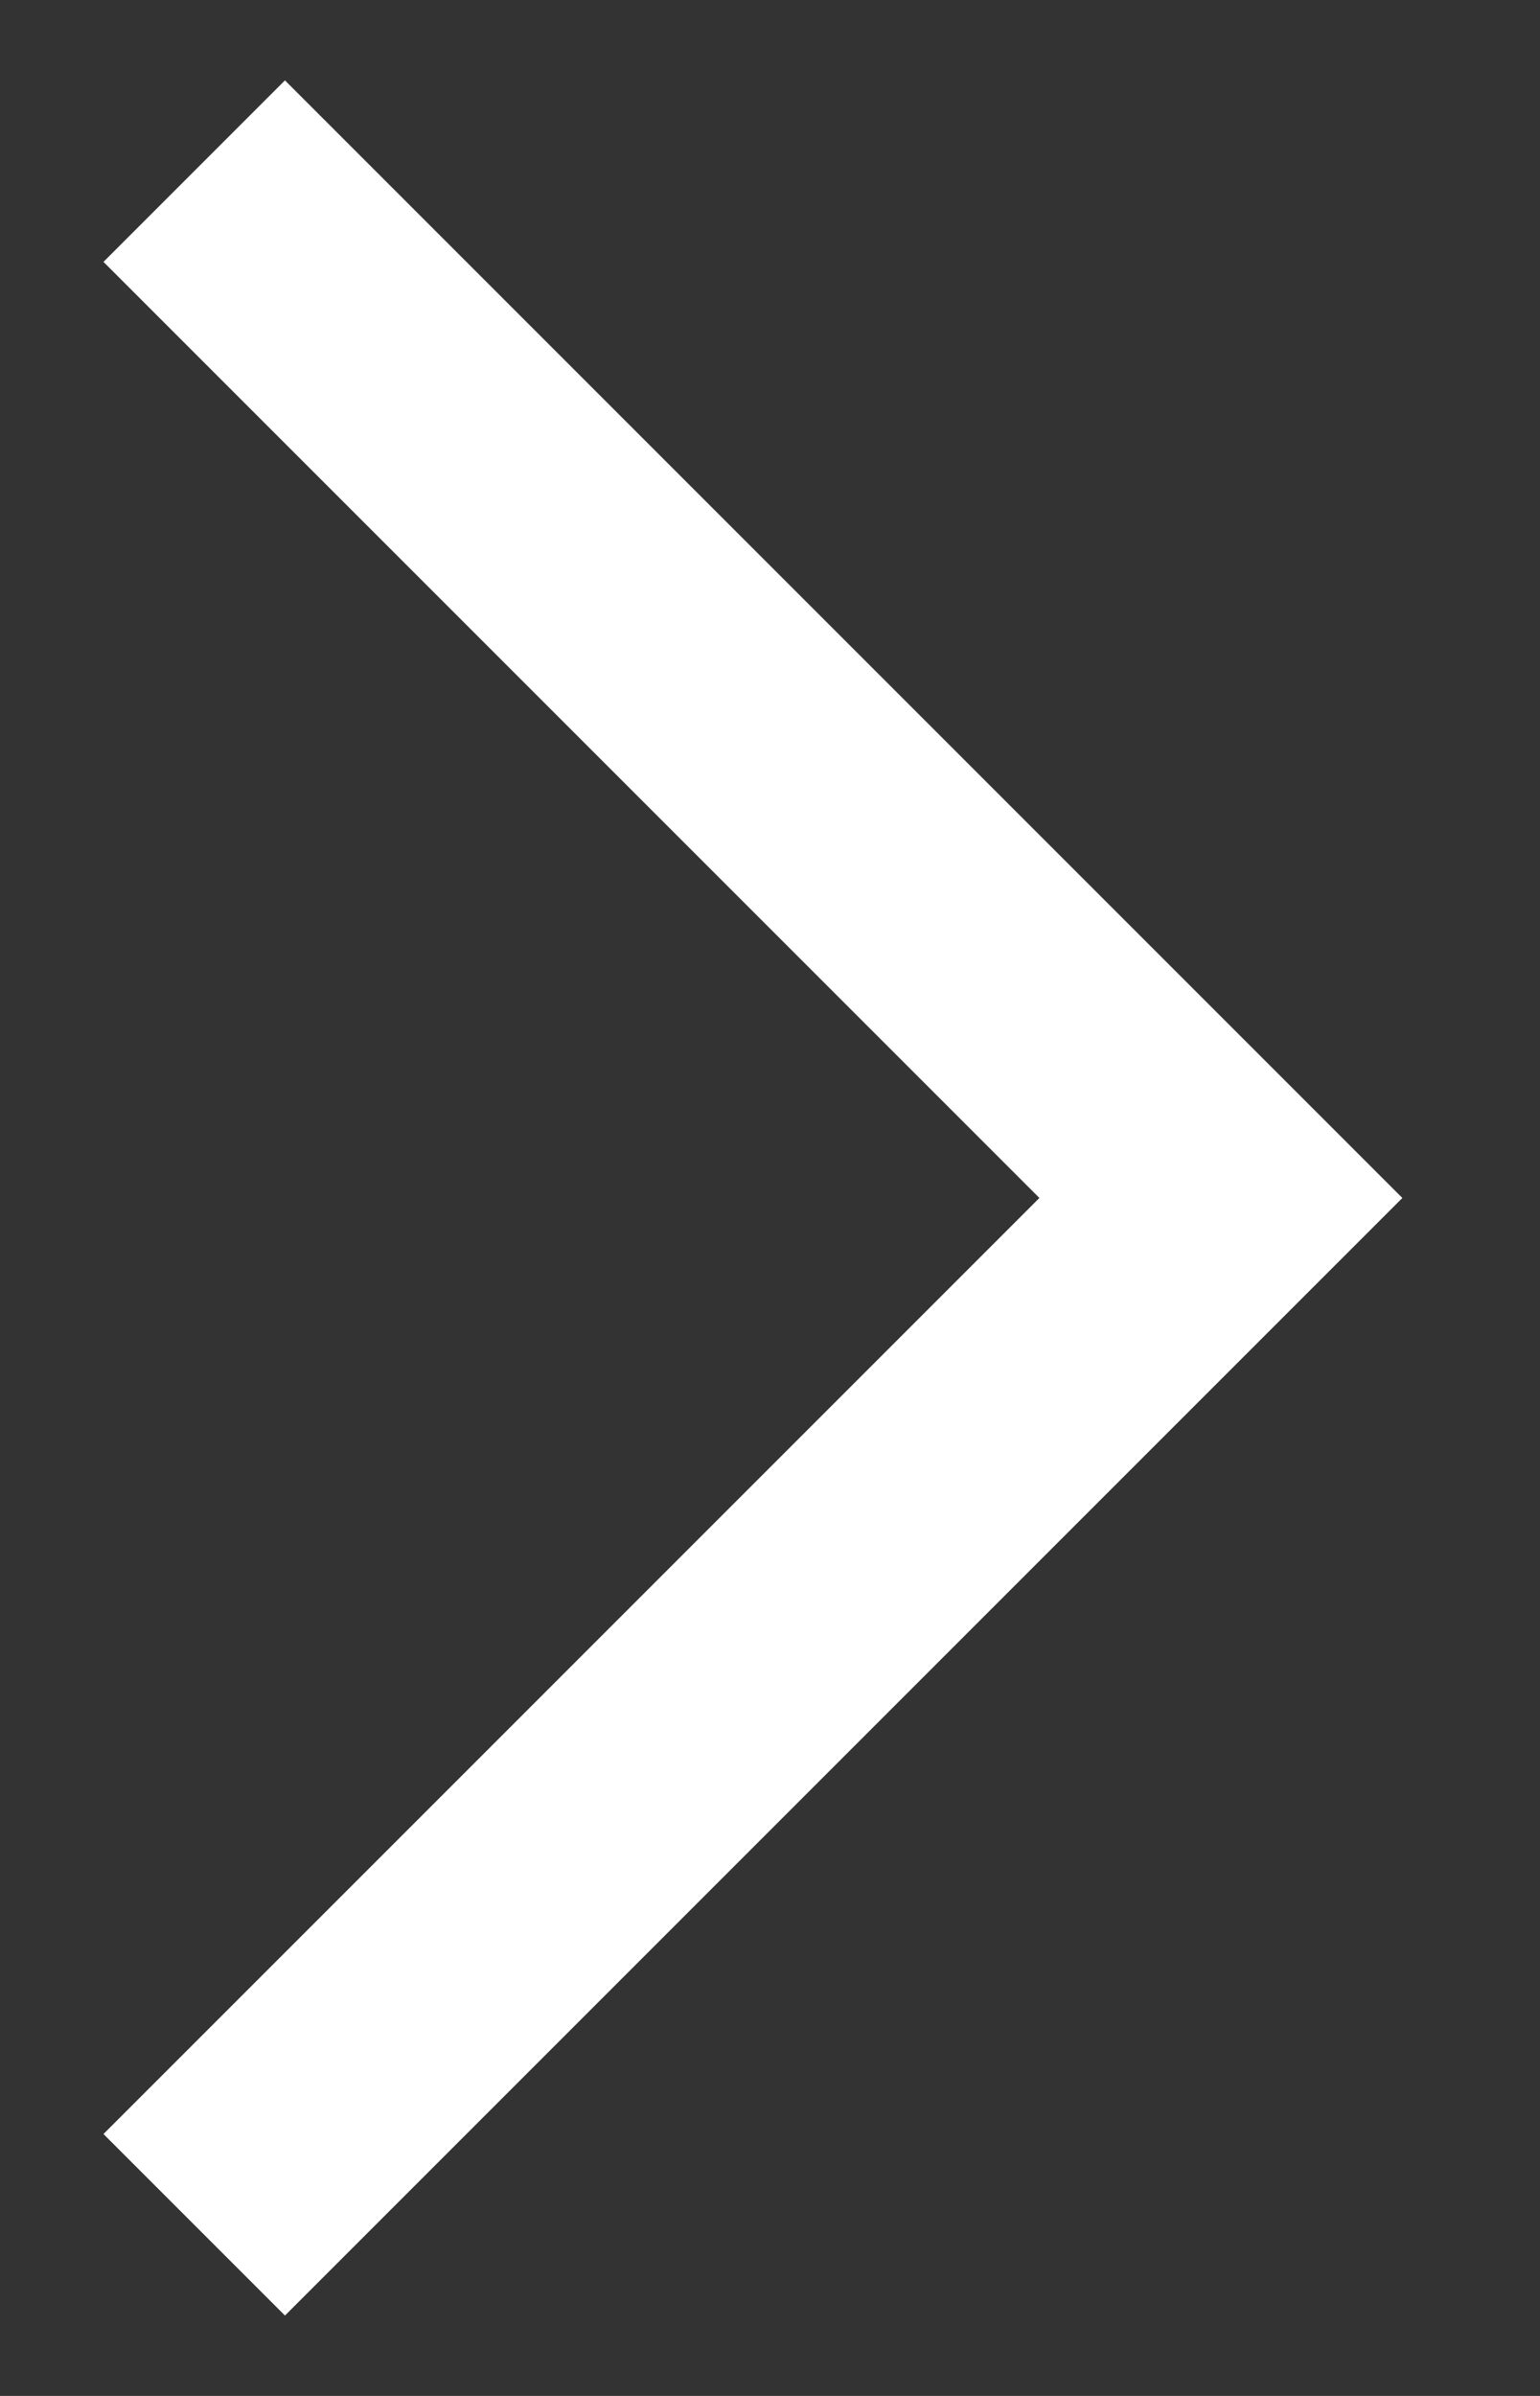 <svg xmlns="http://www.w3.org/2000/svg" width="9" height="14" viewBox="0 0 9 14" fill="none"><rect x="0" y="0" width="9" height="14" fill="#333333" stroke="none"/><path d="M1.135 13L7.135 7L1.135 1" stroke="white" stroke-width="1.5"></path></svg>